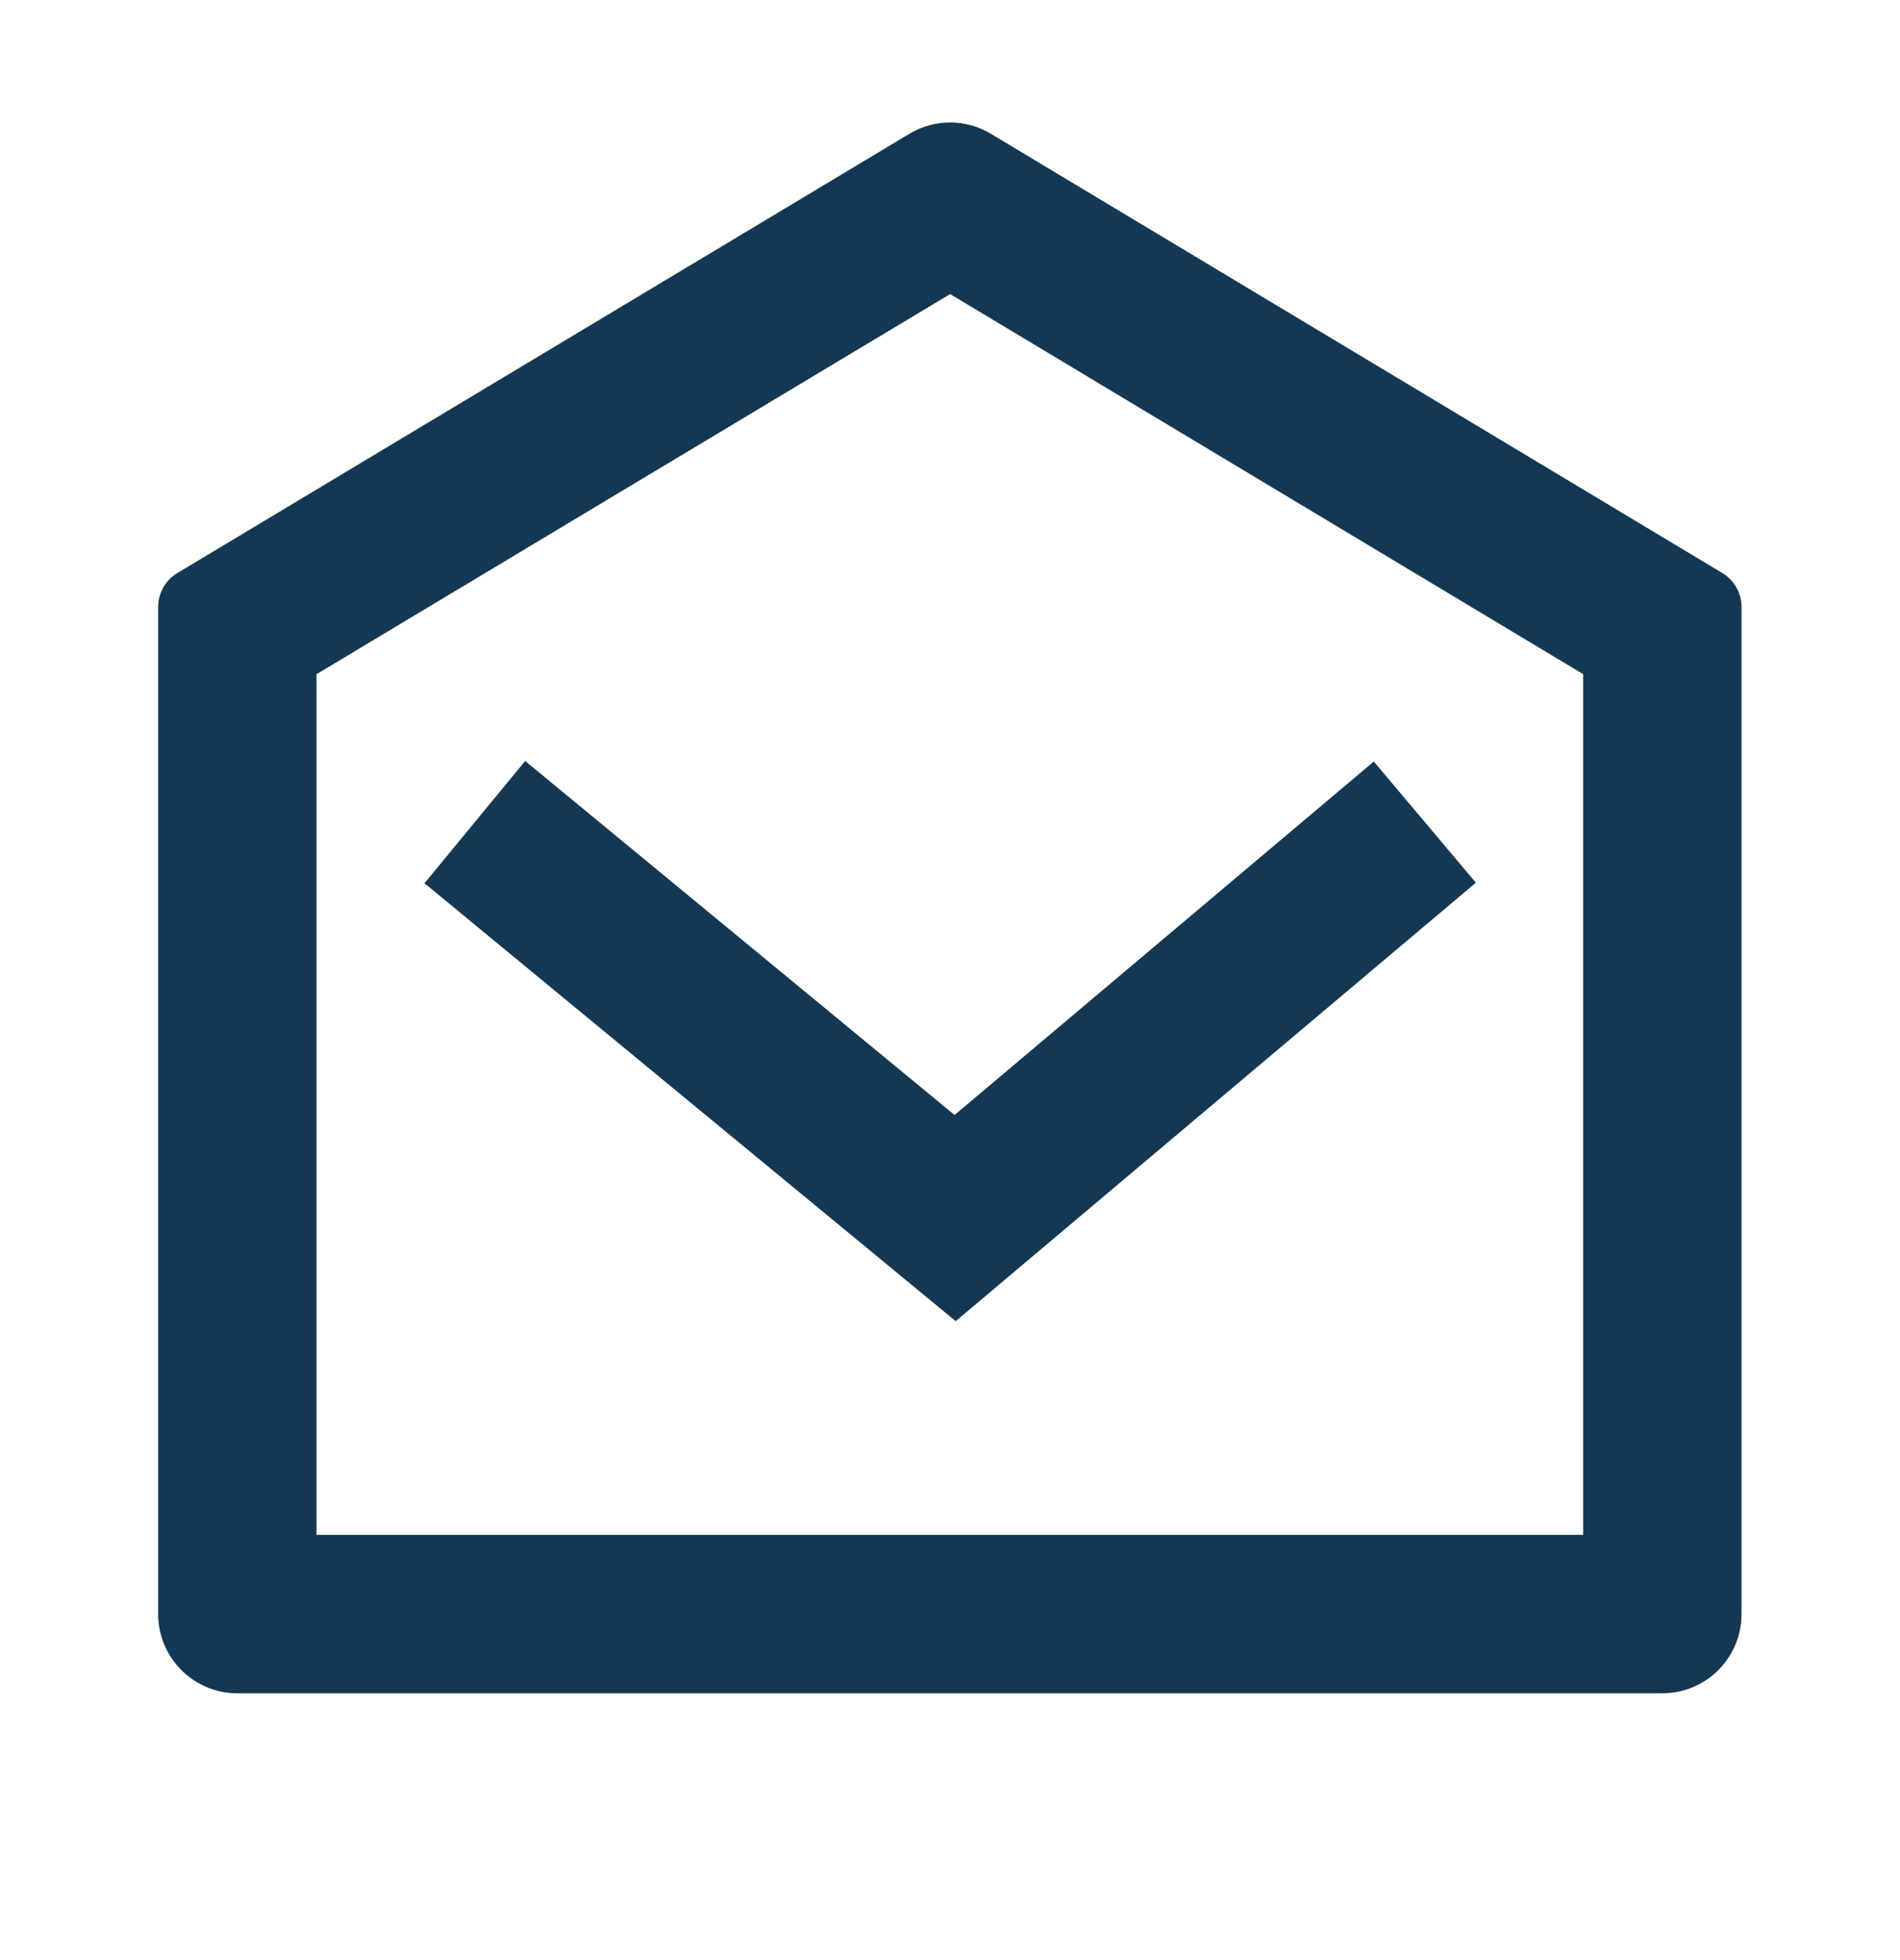 <svg width="32" height="33" viewBox="0 0 32 33" fill="none" xmlns="http://www.w3.org/2000/svg">
<path d="M2.988 9.647L15.317 2.252C15.739 1.999 16.267 1.999 16.689 2.253L29.007 9.647C29.208 9.767 29.331 9.984 29.331 10.218V27.174C29.331 27.911 28.734 28.508 27.997 28.508H3.997C3.261 28.508 2.664 27.911 2.664 27.174V10.219C2.664 9.984 2.787 9.767 2.988 9.647ZM5.331 11.351V25.841H26.664V11.35L16.002 4.951L5.331 11.351ZM16.077 18.772L23.138 12.821L24.857 14.861L16.096 22.243L7.149 14.87L8.845 12.812L16.077 18.772Z" fill="#143853"/>
</svg>
